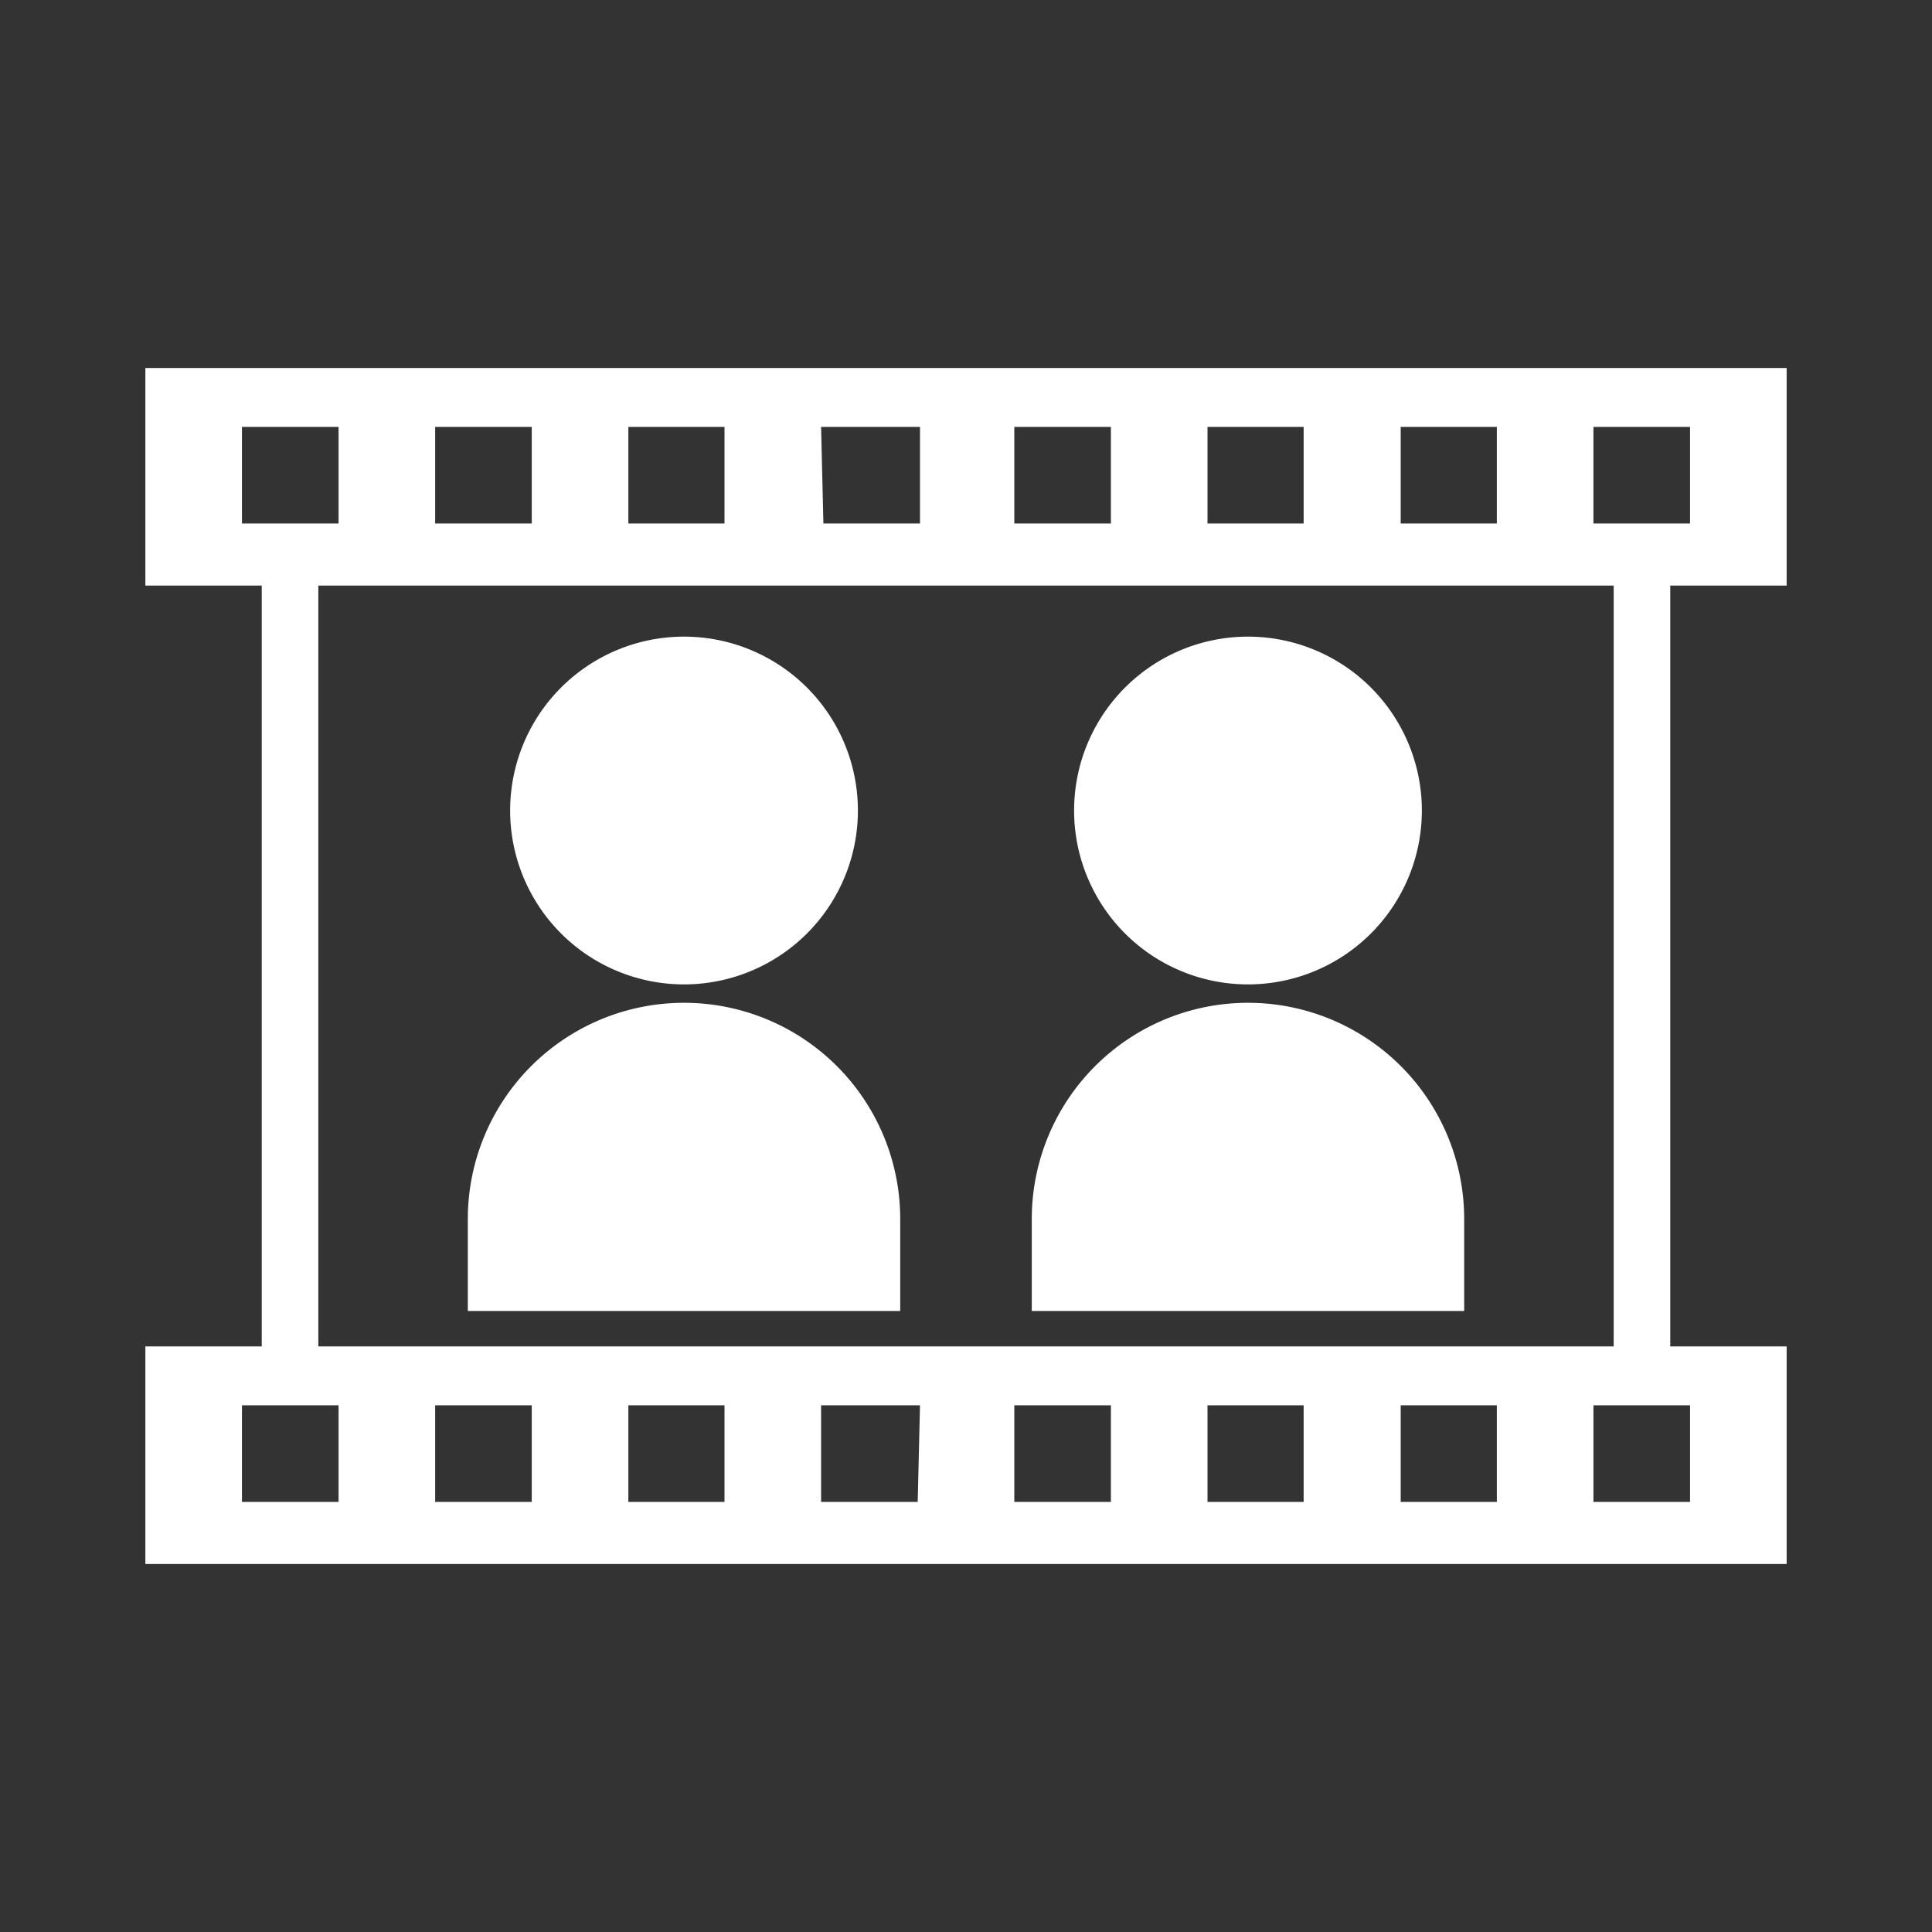 <svg xmlns="http://www.w3.org/2000/svg" xmlns:xlink="http://www.w3.org/1999/xlink" viewBox="0 0 42 42">
<rect x="0" y="0" width="42" height="42" fill="#333333" stroke="none"/>
<path fill="#fff" d="M38.84,12.73V8H3.16v4.73H5.69V29.27H3.16V34H38.84V29.27H36.31V12.73ZM30.45,9.28h2.09v2.1H30.45Zm-4.2,0h2.09v2.1H26.25Zm-4.2,0h2.1v2.1h-2.1Zm-4.2,0H20v2.1h-2.1Zm-4.19,0h2.09v2.1H13.66Zm-4.2,0h2.1v2.1H9.46Zm-4.2,0h2.1v2.1H5.26Zm2.1,23.37H5.26v-2.1h2.1ZM6.92,12.73H35.08V29.27H6.92Zm4.64,19.92H9.46v-2.1h2.1Zm4.19,0H13.66v-2.1h2.09Zm4.2,0h-2.1v-2.1H20Zm4.2,0h-2.1v-2.1h2.1Zm4.19,0H26.25v-2.1h2.09Zm4.2,0H30.45v-2.1h2.09Zm4.2,0h-2.1v-2.1h2.1Zm-2.1-21.27V9.28h2.1v2.1Zm-3.73,6.24a3.78,3.78,0,1,1-3.78-3.78,3.78,3.78,0,0,1,3.78,3.78Zm.92,8.88v2h-9.4v-2a4.7,4.7,0,1,1,9.4,0ZM18.65,17.62a3.78,3.78,0,1,1-3.78-3.78h0A3.78,3.78,0,0,1,18.65,17.62Zm.92,8.88v2h-9.4v-2a4.7,4.7,0,0,1,9.4,0Z" />
</svg>